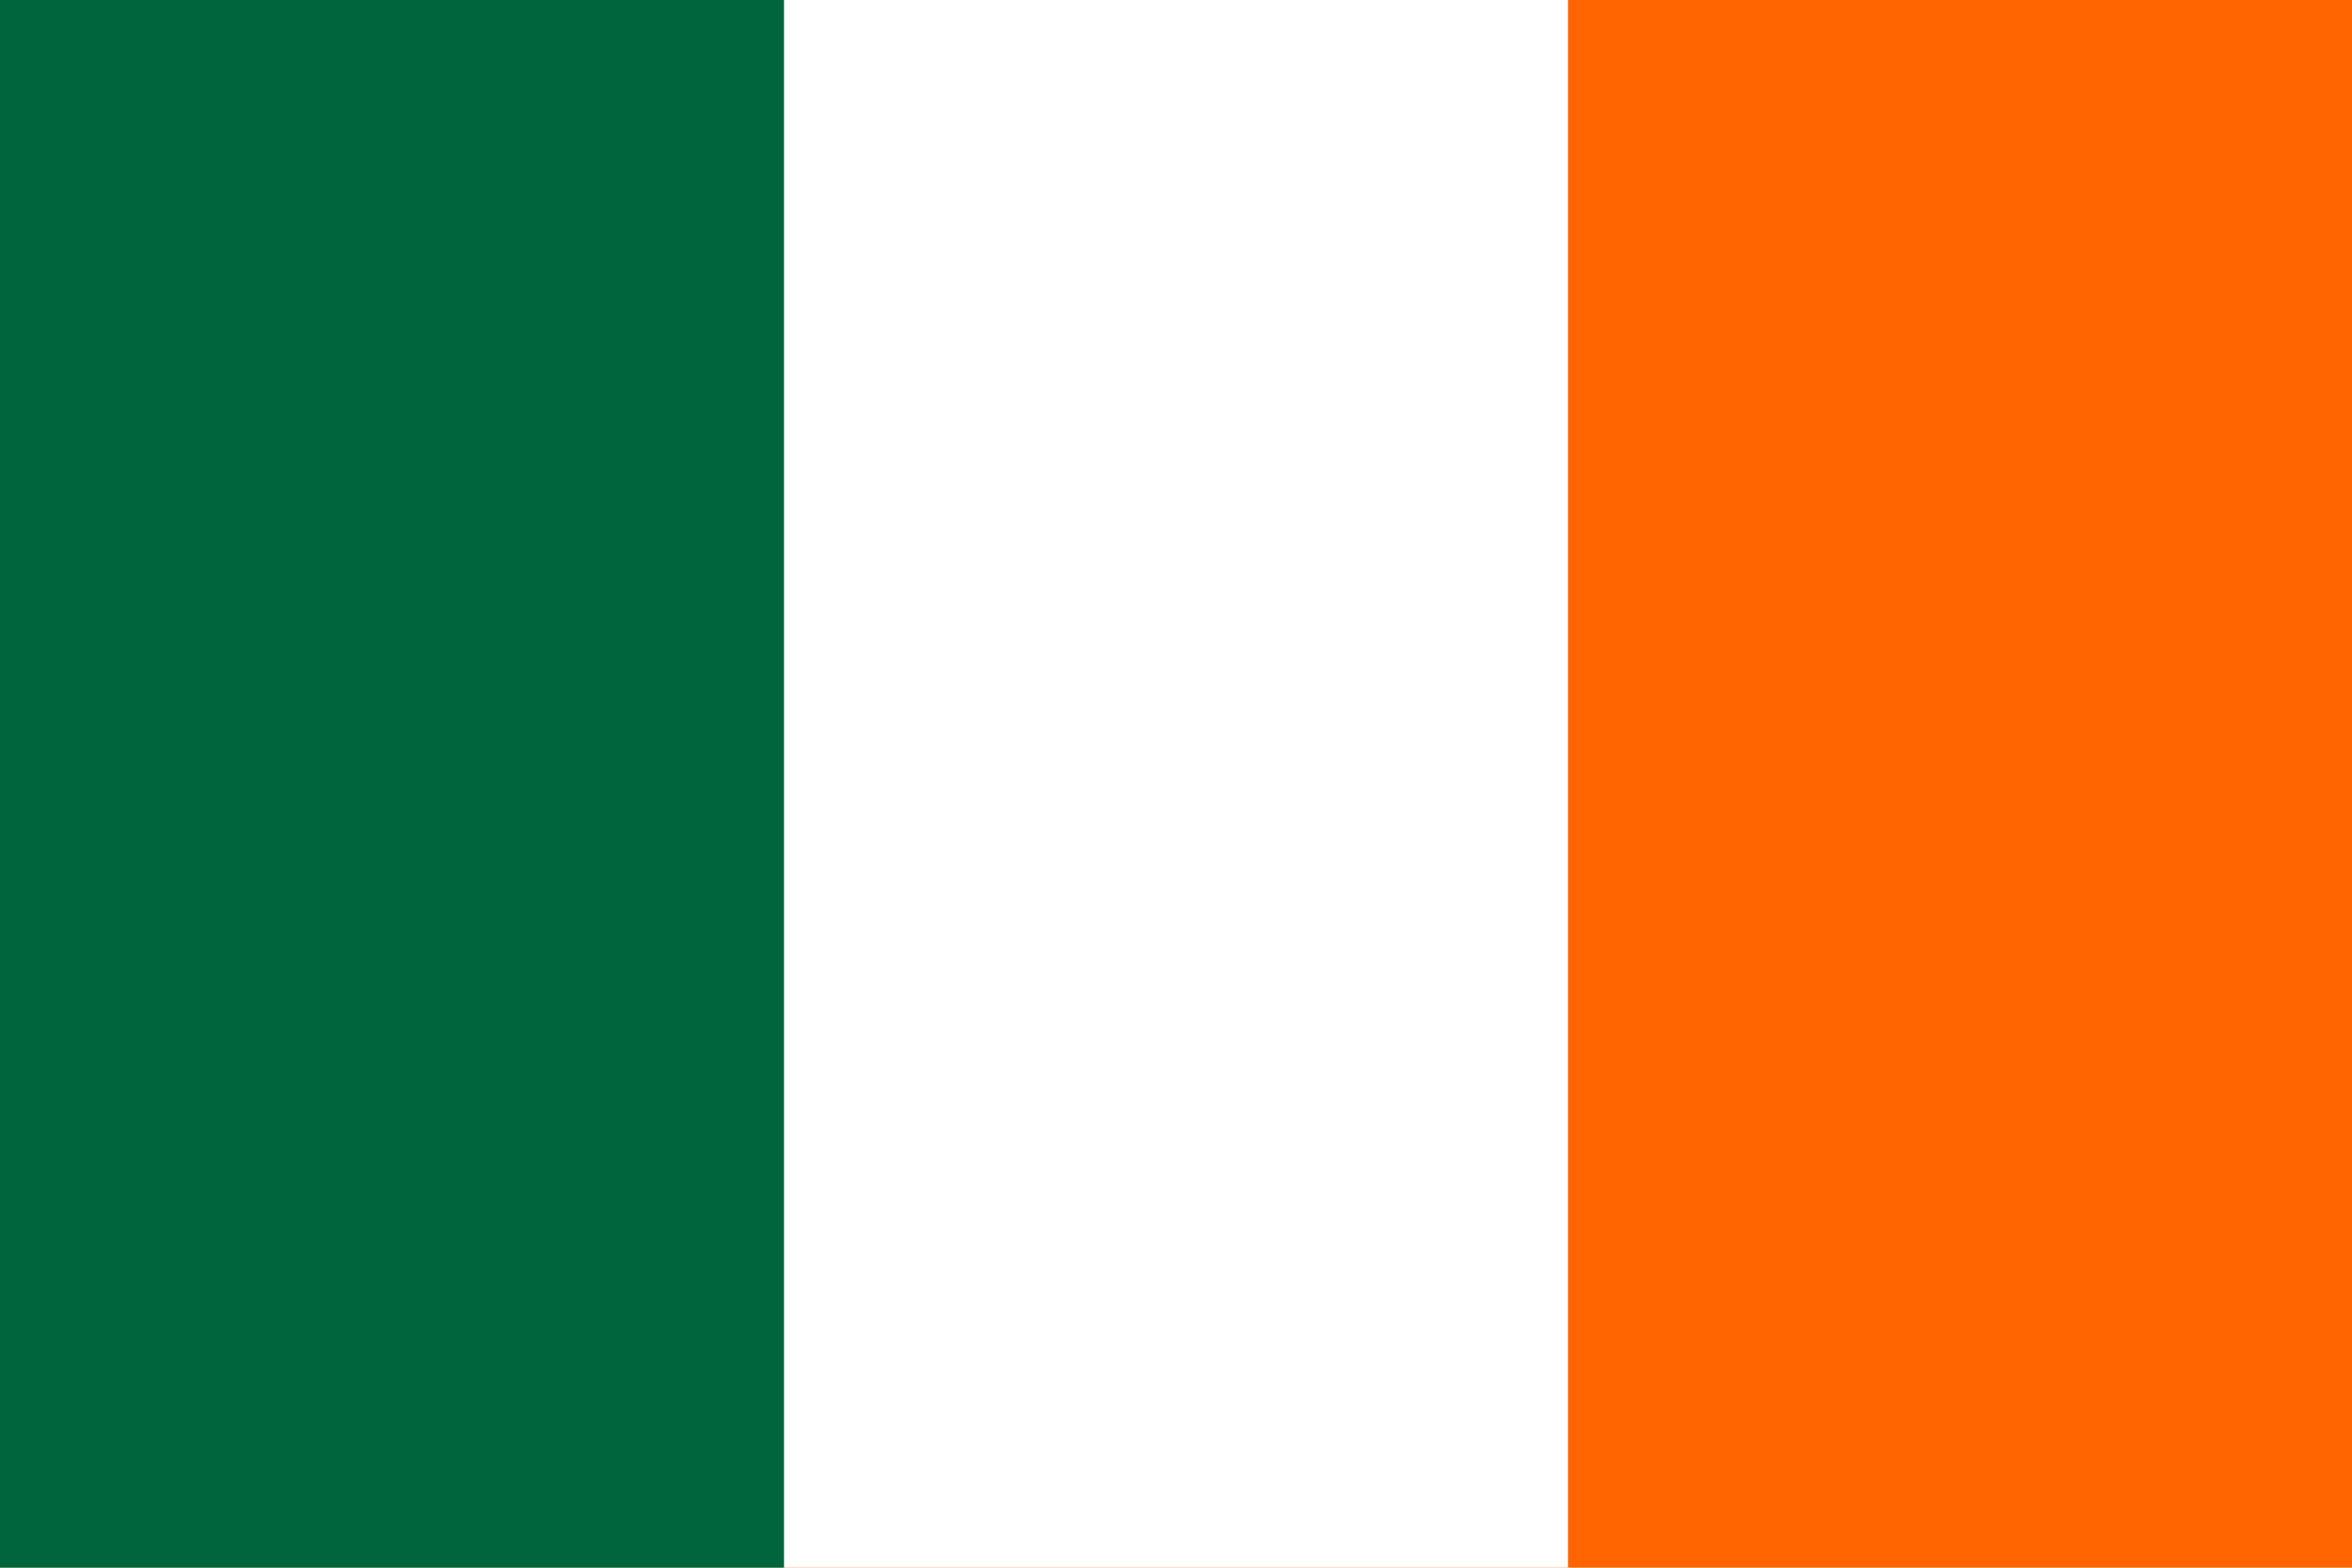 <?xml version="1.0" encoding="UTF-8"?>
<svg xmlns="http://www.w3.org/2000/svg" width="900" height="600">
<rect x="0" width="900" height="600" fill="#ff6400"/>
<rect x="0" width="600" height="600" fill="#ffffff"/>
<rect x="0" width="300" height="600" fill="#00643c"/>
</svg>